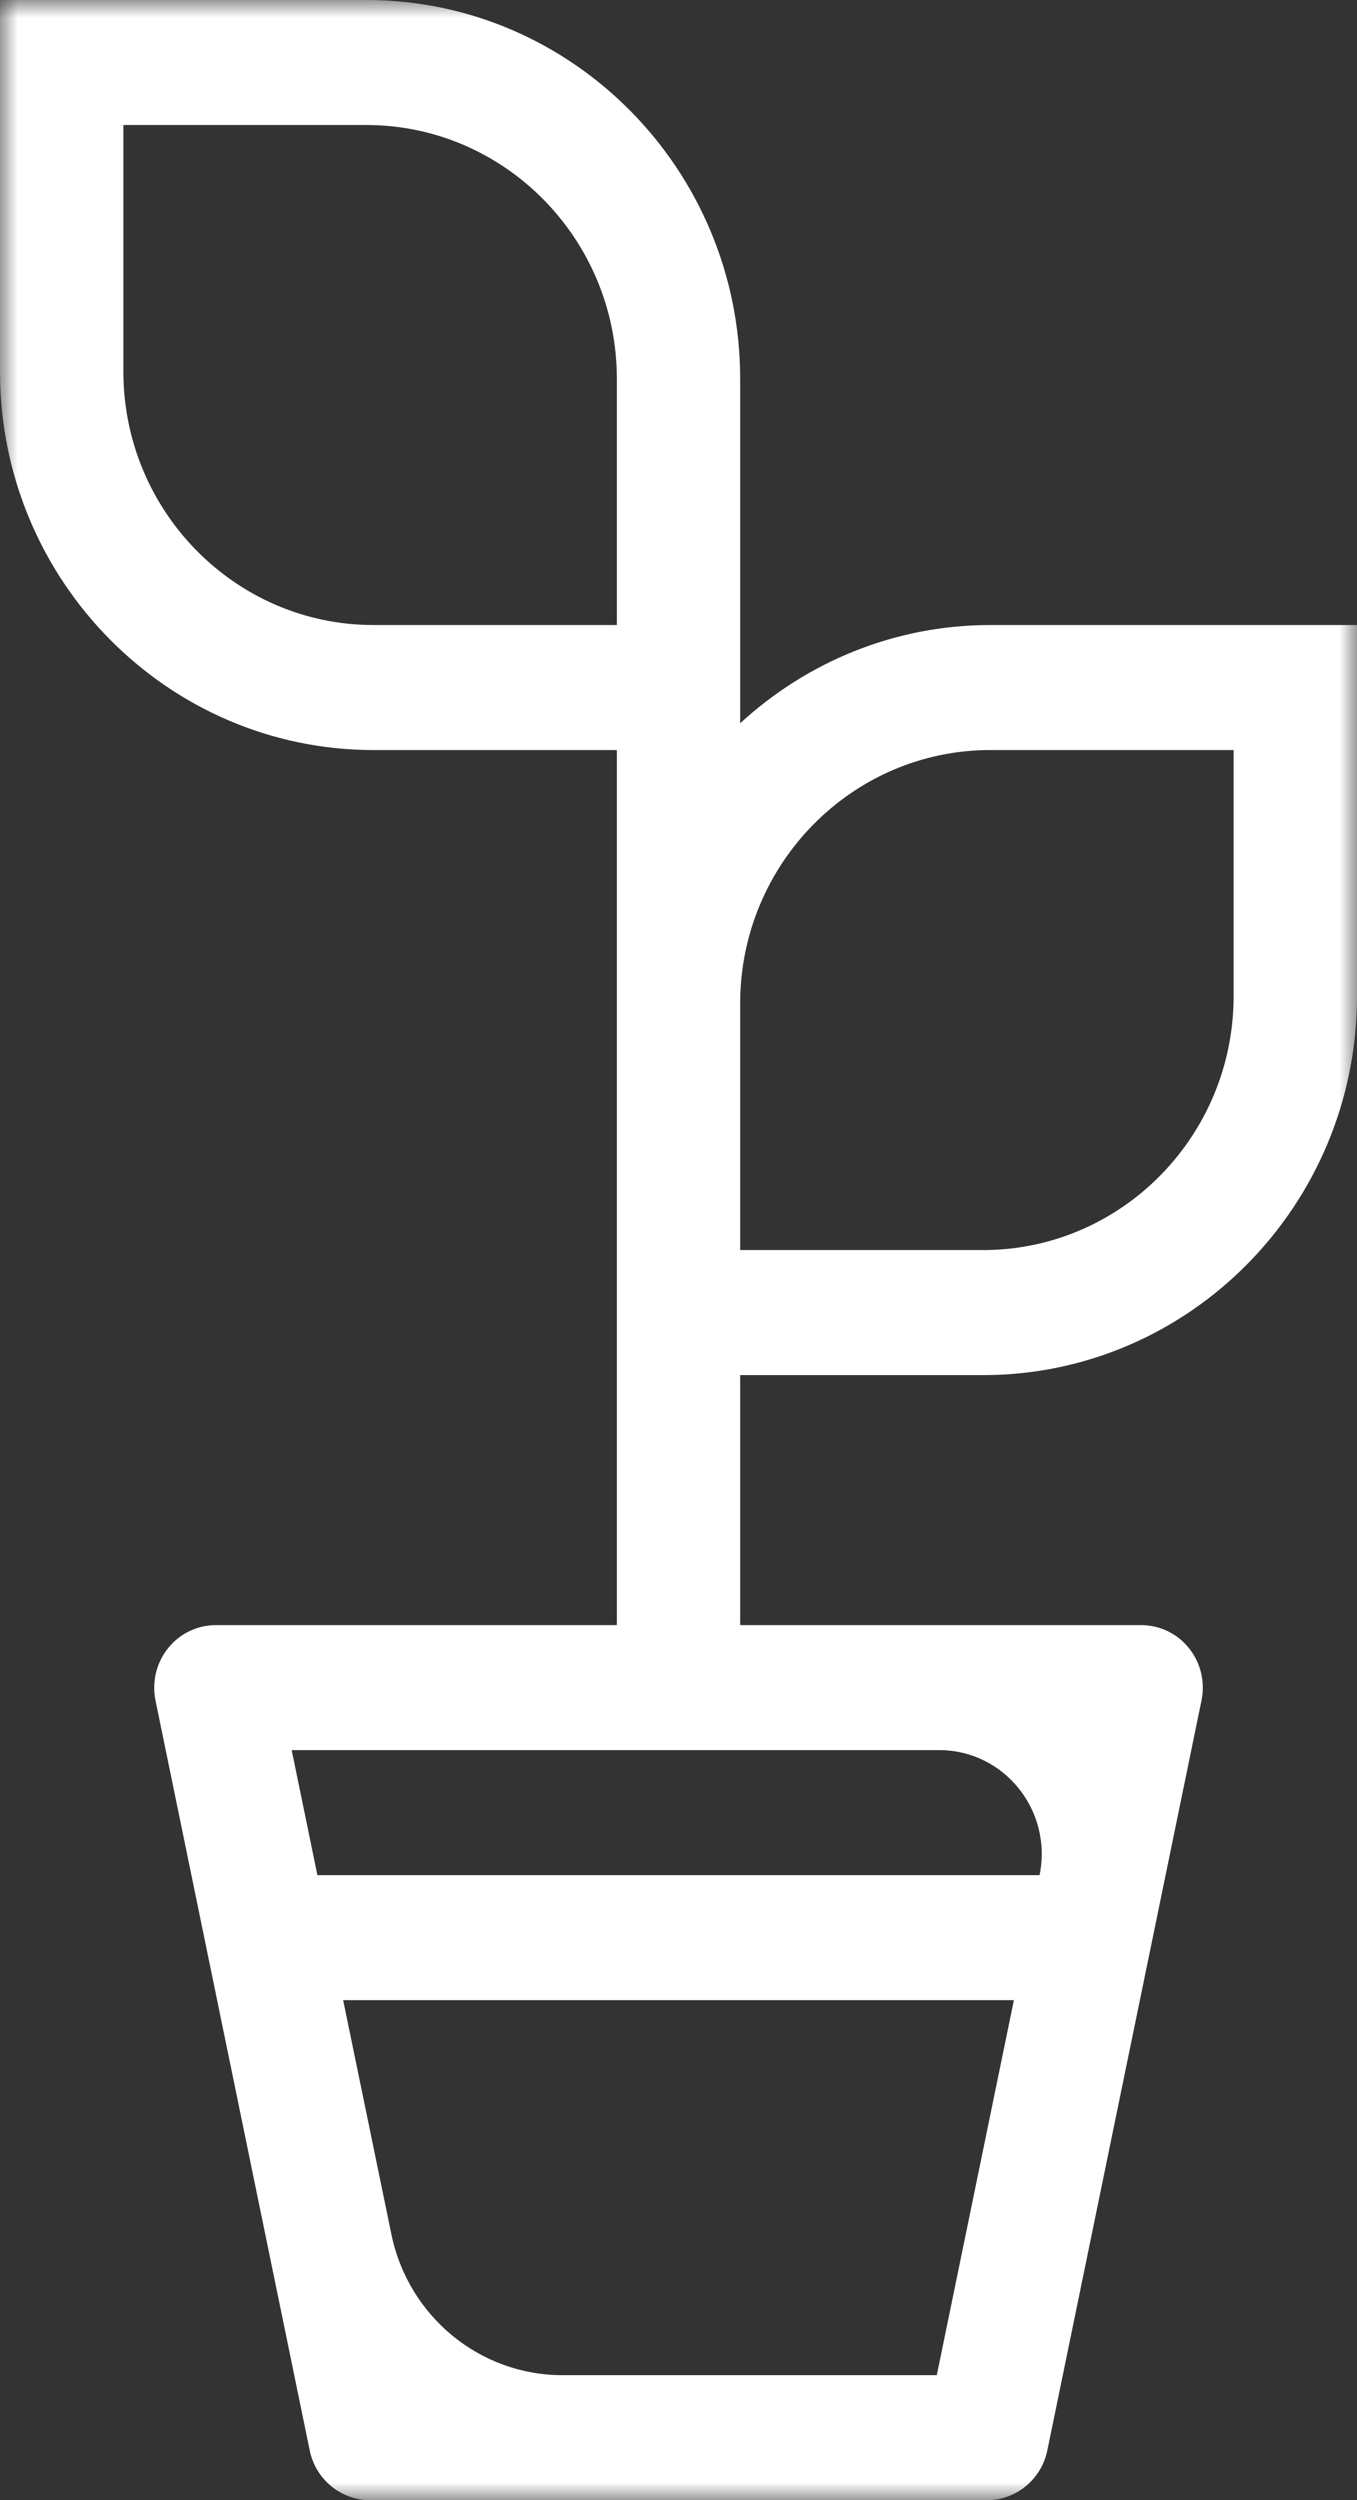 <?xml version="1.0" encoding="UTF-8"?> <svg xmlns="http://www.w3.org/2000/svg" width="38" height="70" viewBox="0 0 38 70" fill="none"><rect x="0" y="0" width="38" height="70" fill="#333333" stroke="none"/><mask id="mask0_164_1525" style="mask-type:alpha" maskUnits="userSpaceOnUse" x="0" y="0" width="38" height="70"><path fill-rule="evenodd" clip-rule="evenodd" d="M0 0H38V70H0V0Z" fill="white"></path></mask><g mask="url(#mask0_164_1525)"><path fill-rule="evenodd" clip-rule="evenodd" d="M34.545 27.891C34.545 31.81 31.398 35 27.529 35H20.727V28.095C20.727 24.183 23.869 21 27.731 21H34.545V27.891ZM10.459 17.5C6.596 17.5 3.455 14.315 3.455 10.404V3.5H10.257C14.126 3.5 17.274 6.688 17.274 10.607V14V17.5H10.459ZM29.111 52.501H8.888L8.168 49.001H26.302C28.121 49.001 29.481 50.694 29.111 52.501ZM26.233 66.501H15.75C13.43 66.501 11.43 64.85 10.959 62.552L9.609 56.001H28.392L26.233 66.501ZM27.732 17.5C25.035 17.5 22.582 18.546 20.727 20.25V14V10.607C20.727 4.756 16.031 0 10.257 0H0V10.404C0 16.246 4.691 21 10.459 21H17.274V28.095V38.501V45.501H6.045C5.526 45.501 5.033 45.736 4.707 46.146C4.378 46.554 4.249 47.092 4.354 47.608L8.673 68.608C8.839 69.418 9.545 70.001 10.364 70.001H27.636C28.455 70.001 29.162 69.418 29.328 68.608L33.646 47.608C33.752 47.092 33.623 46.554 33.294 46.146C32.967 45.736 32.475 45.501 31.955 45.501H20.727V38.501H27.529C33.304 38.501 38 33.742 38 27.892V17.5H27.732Z" fill="white"></path></g></svg> 